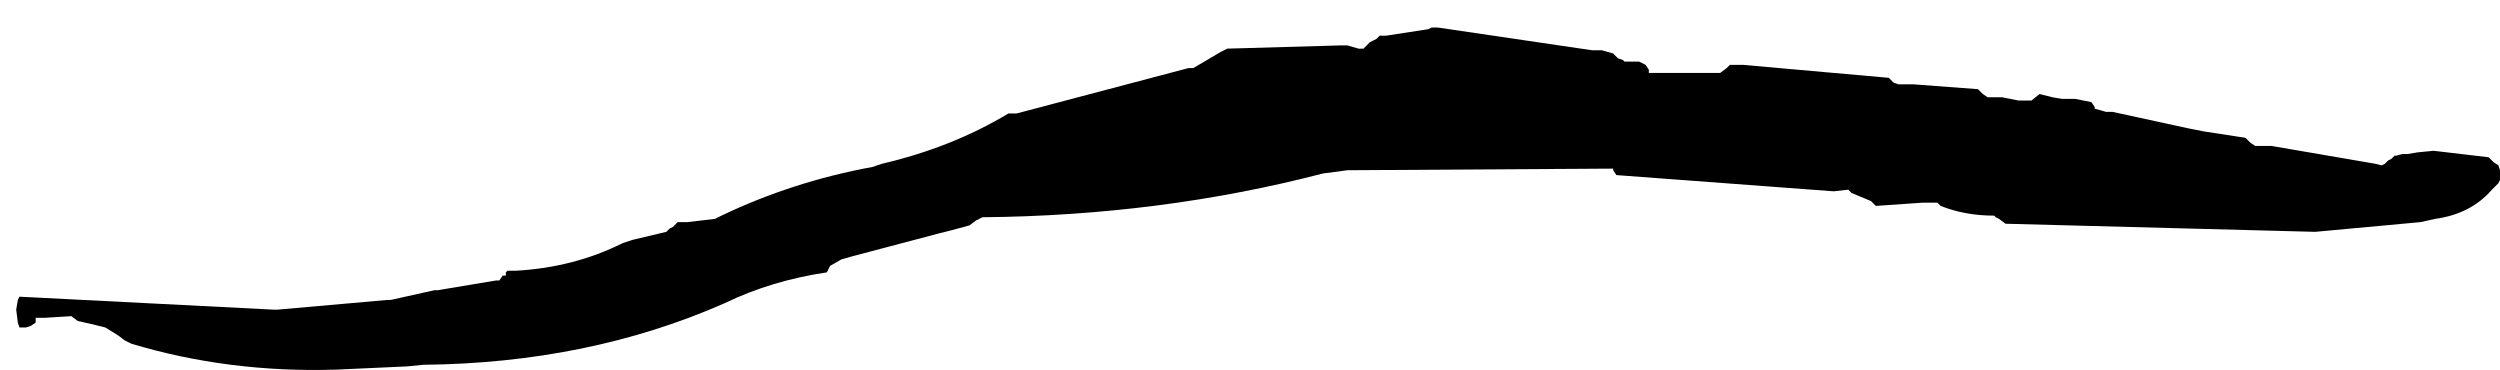 <?xml version="1.0" encoding="UTF-8" standalone="no"?>
<svg xmlns:xlink="http://www.w3.org/1999/xlink" height="11.4px" width="77.1px" xmlns="http://www.w3.org/2000/svg">
  <g transform="matrix(1.0, 0.0, 0.0, 1.0, 23.35, 28.35)">
    <path d="M-22.85 -18.8 L-22.8 -18.4 -22.75 -18.25 -22.55 -18.25 -22.4 -18.3 -22.25 -18.4 -22.25 -18.55 -22.05 -18.55 -21.95 -18.55 -21.15 -18.6 -20.95 -18.45 -20.5 -18.35 -20.1 -18.25 -19.7 -18.0 -19.5 -17.85 -19.5 -17.85 -19.3 -17.75 Q-16.3 -16.85 -13.0 -16.95 L-10.8 -17.05 -10.3 -17.1 Q-5.2 -17.15 -1.0 -19.0 0.45 -19.7 2.15 -19.95 L2.2 -20.05 2.25 -20.15 2.6 -20.35 2.95 -20.45 5.6 -21.15 6.0 -21.25 6.55 -21.4 6.75 -21.55 6.95 -21.65 Q12.45 -21.7 17.45 -23.0 L18.2 -23.1 26.4 -23.15 26.4 -23.1 26.5 -22.95 33.2 -22.45 33.65 -22.5 33.75 -22.4 34.35 -22.15 34.5 -22.0 35.95 -22.1 36.15 -22.1 36.4 -22.1 36.5 -22.0 Q37.25 -21.7 38.15 -21.7 L38.2 -21.65 38.3 -21.6 38.5 -21.45 48.05 -21.2 51.3 -21.5 51.75 -21.6 Q52.85 -21.75 53.5 -22.5 L53.7 -22.7 53.7 -22.7 53.75 -22.8 53.75 -23.0 53.75 -23.1 53.75 -23.1 53.7 -23.25 53.55 -23.35 53.4 -23.5 51.7 -23.7 51.2 -23.65 50.9 -23.6 50.75 -23.6 50.55 -23.55 50.5 -23.55 50.4 -23.45 50.3 -23.4 50.2 -23.3 50.2 -23.3 50.1 -23.25 49.9 -23.3 46.7 -23.85 46.5 -23.85 46.3 -23.85 46.2 -23.85 46.05 -23.95 45.9 -24.1 44.6 -24.3 44.1 -24.4 41.8 -24.9 41.7 -24.9 41.6 -24.9 41.25 -25.0 41.25 -25.05 41.15 -25.2 40.65 -25.3 40.25 -25.3 39.95 -25.35 39.55 -25.45 39.3 -25.25 38.9 -25.25 38.4 -25.35 38.15 -25.35 38.05 -25.35 37.95 -25.35 37.8 -25.45 37.65 -25.6 35.65 -25.75 35.45 -25.75 35.3 -25.75 35.2 -25.75 35.05 -25.8 34.9 -25.95 30.4 -26.35 30.2 -26.35 30.0 -26.35 29.9 -26.25 29.9 -26.25 29.7 -26.1 27.9 -26.1 27.8 -26.1 27.6 -26.1 27.5 -26.1 27.5 -26.2 27.4 -26.35 27.2 -26.45 27.05 -26.45 26.75 -26.45 26.75 -26.45 26.7 -26.5 26.7 -26.5 26.55 -26.55 26.4 -26.7 26.05 -26.8 25.75 -26.8 21.0 -27.5 20.9 -27.5 20.8 -27.5 20.7 -27.45 19.4 -27.25 19.2 -27.25 19.1 -27.15 19.0 -27.1 18.9 -27.05 18.8 -26.95 18.7 -26.85 18.55 -26.85 18.2 -26.95 18.0 -26.95 14.5 -26.85 14.3 -26.75 13.45 -26.25 13.3 -26.25 8.0 -24.85 7.9 -24.85 7.8 -24.85 7.75 -24.85 Q6.0 -23.8 3.85 -23.3 L3.55 -23.2 Q1.1 -22.75 -1.1 -21.7 L-1.3 -21.6 -2.15 -21.5 -2.25 -21.5 -2.45 -21.5 -2.5 -21.45 -2.6 -21.35 -2.7 -21.3 -2.8 -21.2 -3.85 -20.95 -4.15 -20.85 Q-5.65 -20.1 -7.45 -20.0 L-7.55 -20.0 -7.7 -20.0 -7.75 -19.95 -7.75 -19.85 -7.85 -19.85 -7.95 -19.7 -8.05 -19.7 -9.85 -19.4 -9.95 -19.4 -11.3 -19.1 -11.4 -19.1 -14.8 -18.8 -14.9 -18.8 -22.75 -19.2 -22.8 -19.1 -22.85 -18.8" fill="#000000" fill-rule="evenodd" stroke="none">
      <animate attributeName="fill" dur="2s" repeatCount="indefinite" values="#000000;#000001"/>
      <animate attributeName="fill-opacity" dur="2s" repeatCount="indefinite" values="1.0;1.0"/>
      <animate attributeName="d" dur="2s" repeatCount="indefinite" values="M-22.85 -18.8 L-22.8 -18.4 -22.75 -18.25 -22.55 -18.25 -22.4 -18.3 -22.25 -18.4 -22.25 -18.55 -22.05 -18.55 -21.95 -18.55 -21.15 -18.6 -20.95 -18.45 -20.5 -18.35 -20.1 -18.25 -19.7 -18.0 -19.5 -17.85 -19.5 -17.85 -19.3 -17.75 Q-16.3 -16.85 -13.0 -16.95 L-10.8 -17.05 -10.3 -17.1 Q-5.2 -17.15 -1.0 -19.0 0.45 -19.7 2.15 -19.95 L2.2 -20.05 2.25 -20.15 2.6 -20.35 2.95 -20.45 5.6 -21.15 6.0 -21.25 6.55 -21.4 6.75 -21.55 6.95 -21.65 Q12.45 -21.7 17.45 -23.0 L18.2 -23.1 26.4 -23.15 26.4 -23.1 26.5 -22.95 33.2 -22.45 33.65 -22.5 33.75 -22.4 34.35 -22.15 34.5 -22.0 35.95 -22.1 36.15 -22.1 36.4 -22.1 36.5 -22.0 Q37.25 -21.7 38.15 -21.7 L38.2 -21.65 38.3 -21.6 38.5 -21.45 48.05 -21.2 51.3 -21.5 51.75 -21.6 Q52.85 -21.75 53.5 -22.5 L53.7 -22.7 53.7 -22.7 53.75 -22.8 53.75 -23.0 53.75 -23.1 53.75 -23.1 53.7 -23.25 53.55 -23.35 53.4 -23.5 51.7 -23.7 51.2 -23.65 50.9 -23.6 50.75 -23.6 50.55 -23.55 50.5 -23.55 50.4 -23.45 50.3 -23.4 50.2 -23.3 50.2 -23.3 50.1 -23.25 49.9 -23.3 46.7 -23.85 46.5 -23.85 46.3 -23.85 46.2 -23.85 46.05 -23.95 45.9 -24.1 44.6 -24.3 44.1 -24.4 41.8 -24.9 41.7 -24.9 41.6 -24.9 41.25 -25.0 41.25 -25.05 41.15 -25.2 40.65 -25.3 40.25 -25.3 39.95 -25.35 39.55 -25.45 39.3 -25.25 38.9 -25.25 38.4 -25.35 38.15 -25.35 38.05 -25.35 37.95 -25.35 37.8 -25.45 37.65 -25.6 35.65 -25.75 35.45 -25.75 35.3 -25.75 35.2 -25.75 35.05 -25.8 34.9 -25.95 30.4 -26.35 30.2 -26.35 30.0 -26.35 29.9 -26.25 29.9 -26.25 29.7 -26.1 27.9 -26.1 27.8 -26.1 27.6 -26.1 27.5 -26.1 27.5 -26.2 27.4 -26.35 27.2 -26.45 27.05 -26.45 26.75 -26.45 26.75 -26.45 26.7 -26.5 26.7 -26.5 26.55 -26.55 26.4 -26.7 26.05 -26.8 25.75 -26.8 21.0 -27.5 20.9 -27.5 20.8 -27.5 20.7 -27.45 19.4 -27.25 19.2 -27.25 19.1 -27.15 19.0 -27.1 18.9 -27.05 18.8 -26.95 18.7 -26.85 18.55 -26.85 18.2 -26.95 18.0 -26.95 14.5 -26.85 14.3 -26.75 13.45 -26.25 13.3 -26.25 8.0 -24.85 7.9 -24.85 7.8 -24.85 7.75 -24.85 Q6.0 -23.8 3.85 -23.3 L3.55 -23.2 Q1.1 -22.75 -1.1 -21.7 L-1.3 -21.6 -2.15 -21.5 -2.25 -21.5 -2.45 -21.5 -2.5 -21.45 -2.6 -21.35 -2.7 -21.3 -2.8 -21.2 -3.85 -20.95 -4.15 -20.85 Q-5.65 -20.1 -7.45 -20.0 L-7.55 -20.0 -7.7 -20.0 -7.75 -19.95 -7.75 -19.85 -7.85 -19.85 -7.95 -19.7 -8.05 -19.7 -9.85 -19.4 -9.95 -19.4 -11.3 -19.1 -11.4 -19.1 -14.8 -18.8 -14.9 -18.8 -22.75 -19.2 -22.8 -19.1 -22.85 -18.8;M-23.35 -20.35 L-23.35 -20.35 -23.3 -20.15 -23.3 -20.0 -23.2 -19.85 -23.0 -19.9 -22.9 -19.9 -22.75 -20.0 -22.75 -20.15 -21.95 -20.2 -21.65 -20.2 -21.3 -20.0 -21.0 -19.95 -20.5 -19.75 -20.3 -19.65 -20.2 -19.65 -20.0 -19.5 Q-16.45 -18.45 -13.7 -18.35 L-11.5 -18.2 -11.05 -18.2 Q-6.55 -17.95 -2.05 -17.7 -0.55 -17.6 0.9 -17.5 L1.1 -17.5 1.3 -17.5 1.8 -17.5 2.1 -17.5 4.5 -17.4 5.1 -17.3 5.7 -17.3 6.0 -17.3 6.3 -17.3 Q11.45 -17.05 16.6 -17.35 L17.4 -17.35 25.5 -18.15 25.6 -18.15 25.7 -18.15 32.15 -19.15 32.75 -19.25 32.85 -19.25 33.45 -19.35 33.65 -19.35 35.05 -19.65 35.25 -19.65 35.7 -19.75 35.8 -19.75 Q36.7 -20.0 37.6 -20.2 L37.6 -20.2 37.7 -20.2 37.9 -20.2 47.7 -22.25 51.25 -22.95 51.65 -23.05 Q52.45 -23.5 53.2 -23.95 L53.25 -24.3 53.25 -24.3 53.2 -24.45 53.05 -24.55 53.0 -24.6 52.9 -24.65 52.7 -24.65 52.5 -24.75 52.4 -24.75 50.7 -24.8 50.35 -24.75 50.05 -24.7 49.9 -24.65 49.7 -24.5 49.7 -24.5 49.6 -24.45 49.6 -24.45 49.4 -24.5 49.4 -24.5 49.2 -24.5 49.0 -24.6 45.7 -25.0 45.55 -25.1 45.4 -25.25 45.4 -25.25 45.2 -25.25 44.95 -25.3 43.6 -25.5 43.1 -25.6 40.75 -26.05 40.75 -26.1 40.65 -26.25 40.35 -26.25 40.35 -26.25 40.25 -26.25 39.75 -26.35 39.35 -26.45 39.05 -26.45 38.8 -26.3 38.4 -26.3 38.0 -26.35 37.45 -26.35 37.3 -26.45 37.15 -26.6 37.05 -26.6 36.85 -26.6 36.75 -26.6 34.7 -26.75 34.55 -26.8 34.4 -26.9 34.3 -26.9 34.1 -27.0 34.0 -27.0 29.5 -27.3 29.4 -27.2 29.3 -27.1 29.2 -27.05 29.2 -27.05 28.9 -27.05 27.0 -27.05 27.0 -27.15 26.9 -27.3 26.9 -27.3 26.8 -27.3 26.55 -27.4 26.25 -27.4 26.2 -27.45 26.05 -27.45 26.05 -27.45 26.0 -27.5 25.9 -27.6 25.8 -27.6 25.65 -27.6 25.25 -27.7 25.05 -27.7 20.3 -28.35 20.2 -28.3 20.1 -28.3 20.0 -28.3 18.7 -28.1 18.6 -28.05 18.5 -28.0 18.4 -27.85 18.3 -27.85 18.2 -27.75 18.05 -27.75 17.85 -27.8 17.5 -27.85 17.3 -27.85 13.8 -27.65 13.7 -27.55 12.8 -27.2 12.7 -27.2 7.3 -25.9 7.25 -25.9 7.25 -25.85 7.15 -25.85 Q5.3 -24.85 3.05 -24.4 L2.75 -24.35 Q0.35 -23.9 -1.8 -22.95 L-2.0 -22.95 -2.95 -22.85 -3.0 -22.8 -3.1 -22.7 -3.1 -22.7 -3.2 -22.6 -3.3 -22.55 -3.6 -22.55 -4.65 -22.25 -4.85 -22.15 Q-6.35 -21.5 -8.2 -21.45 L-8.25 -21.4 -8.35 -21.35 -8.35 -21.35 -8.35 -21.3 -8.35 -21.3 -8.55 -21.2 -8.65 -21.2 -10.45 -20.9 -10.55 -20.9 -11.9 -20.65 -12.0 -20.65 -15.4 -20.35 -15.5 -20.35 -23.25 -20.75 -23.3 -20.65 -23.35 -20.35"/>
    </path>
    <path d="M-22.85 -18.8 L-22.8 -19.1 -22.75 -19.2 -14.9 -18.8 -14.8 -18.8 -11.4 -19.1 -11.3 -19.1 -9.95 -19.4 -9.85 -19.4 -8.05 -19.7 -7.95 -19.7 -7.85 -19.85 -7.75 -19.85 -7.75 -19.95 -7.7 -20.0 -7.55 -20.0 -7.45 -20.0 Q-5.65 -20.1 -4.15 -20.85 L-3.85 -20.95 -2.8 -21.2 -2.7 -21.3 -2.6 -21.35 -2.5 -21.45 -2.45 -21.5 -2.25 -21.5 -2.15 -21.5 -1.3 -21.6 -1.1 -21.7 Q1.1 -22.75 3.55 -23.2 L3.85 -23.3 Q6.0 -23.8 7.75 -24.85 L7.8 -24.85 7.9 -24.85 8.0 -24.85 13.3 -26.25 13.45 -26.25 14.3 -26.75 14.5 -26.85 18.0 -26.95 18.2 -26.95 18.55 -26.85 18.7 -26.85 18.8 -26.95 18.9 -27.05 19.0 -27.1 19.1 -27.15 19.2 -27.25 19.4 -27.25 20.7 -27.45 20.8 -27.5 20.9 -27.5 21.0 -27.5 25.75 -26.8 26.05 -26.8 26.4 -26.7 26.55 -26.55 26.7 -26.5 26.7 -26.5 26.75 -26.45 26.75 -26.45 27.05 -26.45 27.2 -26.45 27.4 -26.35 27.5 -26.2 27.5 -26.1 27.6 -26.1 27.8 -26.1 27.9 -26.1 29.7 -26.1 29.9 -26.25 29.9 -26.25 30.0 -26.35 30.2 -26.35 30.4 -26.35 34.9 -25.95 35.05 -25.8 35.2 -25.75 35.3 -25.75 35.45 -25.75 35.65 -25.75 37.65 -25.6 37.8 -25.45 37.95 -25.35 38.05 -25.35 38.15 -25.35 38.4 -25.35 38.9 -25.25 39.3 -25.25 39.55 -25.45 39.95 -25.35 40.25 -25.3 40.65 -25.3 41.15 -25.2 41.25 -25.05 41.25 -25.0 41.6 -24.9 41.7 -24.9 41.8 -24.9 44.1 -24.4 44.6 -24.3 45.9 -24.1 46.05 -23.95 46.2 -23.85 46.3 -23.85 46.5 -23.85 46.7 -23.85 49.9 -23.3 50.1 -23.25 50.2 -23.3 50.2 -23.3 50.3 -23.4 50.4 -23.45 50.5 -23.55 50.55 -23.55 50.75 -23.6 50.9 -23.6 51.2 -23.65 51.7 -23.7 53.4 -23.5 53.55 -23.35 53.7 -23.25 53.75 -23.1 53.75 -23.1 53.75 -23.0 53.75 -22.8 53.7 -22.7 53.7 -22.7 53.5 -22.5 Q52.85 -21.75 51.75 -21.6 L51.3 -21.5 48.05 -21.2 38.5 -21.45 38.3 -21.6 38.2 -21.65 38.15 -21.7 Q37.25 -21.7 36.5 -22.0 L36.4 -22.1 36.15 -22.1 35.95 -22.1 34.5 -22.0 34.35 -22.15 33.75 -22.4 33.65 -22.5 33.2 -22.45 26.5 -22.95 26.4 -23.1 26.4 -23.15 18.2 -23.1 17.45 -23.0 Q12.45 -21.7 6.95 -21.65 L6.75 -21.55 6.55 -21.4 6.0 -21.25 5.6 -21.15 2.95 -20.45 2.6 -20.35 2.25 -20.15 2.2 -20.05 2.15 -19.95 Q0.45 -19.7 -1.0 -19.0 -5.2 -17.15 -10.3 -17.1 L-10.8 -17.05 -13.0 -16.95 Q-16.3 -16.85 -19.3 -17.75 L-19.5 -17.85 -19.5 -17.85 -19.7 -18.0 -20.1 -18.25 -20.5 -18.35 -20.95 -18.45 -21.15 -18.6 -21.95 -18.55 -22.05 -18.55 -22.25 -18.55 -22.25 -18.4 -22.4 -18.3 -22.55 -18.25 -22.75 -18.25 -22.8 -18.4 -22.85 -18.8" fill="none" stroke="#000000" stroke-linecap="round" stroke-linejoin="round" stroke-opacity="0.0" stroke-width="1.0">
      <animate attributeName="stroke" dur="2s" repeatCount="indefinite" values="#000000;#000001"/>
      <animate attributeName="stroke-width" dur="2s" repeatCount="indefinite" values="0.0;0.0"/>
      <animate attributeName="fill-opacity" dur="2s" repeatCount="indefinite" values="0.0;0.0"/>
      <animate attributeName="d" dur="2s" repeatCount="indefinite" values="M-22.85 -18.8 L-22.8 -19.1 -22.75 -19.2 -14.9 -18.8 -14.8 -18.8 -11.4 -19.1 -11.3 -19.1 -9.95 -19.4 -9.85 -19.4 -8.05 -19.7 -7.95 -19.7 -7.85 -19.85 -7.75 -19.85 -7.75 -19.95 -7.7 -20.0 -7.55 -20.0 -7.45 -20.0 Q-5.65 -20.1 -4.15 -20.85 L-3.85 -20.95 -2.8 -21.2 -2.7 -21.3 -2.6 -21.35 -2.5 -21.45 -2.45 -21.5 -2.25 -21.5 -2.15 -21.5 -1.3 -21.6 -1.1 -21.7 Q1.1 -22.75 3.55 -23.2 L3.85 -23.3 Q6.0 -23.8 7.75 -24.85 L7.8 -24.85 7.9 -24.85 8.0 -24.85 13.3 -26.25 13.45 -26.25 14.3 -26.75 14.5 -26.85 18.0 -26.95 18.2 -26.95 18.55 -26.85 18.7 -26.85 18.8 -26.95 18.9 -27.05 19.0 -27.1 19.1 -27.15 19.2 -27.25 19.4 -27.25 20.7 -27.45 20.8 -27.5 20.9 -27.5 21.0 -27.5 25.75 -26.8 26.05 -26.8 26.4 -26.7 26.55 -26.55 26.7 -26.5 26.7 -26.5 26.75 -26.45 26.75 -26.45 27.05 -26.45 27.2 -26.45 27.4 -26.35 27.5 -26.2 27.5 -26.1 27.6 -26.1 27.8 -26.1 27.9 -26.1 29.7 -26.1 29.9 -26.25 29.9 -26.25 30.0 -26.35 30.2 -26.35 30.4 -26.35 34.9 -25.95 35.05 -25.8 35.2 -25.75 35.3 -25.75 35.45 -25.75 35.65 -25.75 37.65 -25.6 37.8 -25.45 37.95 -25.35 38.05 -25.35 38.15 -25.35 38.4 -25.35 38.9 -25.25 39.3 -25.25 39.55 -25.45 39.95 -25.35 40.25 -25.3 40.65 -25.3 41.15 -25.2 41.25 -25.05 41.25 -25.0 41.6 -24.9 41.7 -24.9 41.8 -24.9 44.1 -24.4 44.6 -24.3 45.9 -24.1 46.05 -23.95 46.2 -23.85 46.3 -23.85 46.5 -23.85 46.7 -23.85 49.9 -23.3 50.1 -23.25 50.2 -23.3 50.2 -23.3 50.3 -23.4 50.4 -23.45 50.5 -23.55 50.55 -23.55 50.75 -23.6 50.9 -23.6 51.2 -23.65 51.7 -23.7 53.4 -23.5 53.55 -23.35 53.7 -23.25 53.75 -23.1 53.75 -23.1 53.75 -23.0 53.75 -22.8 53.7 -22.7 53.7 -22.7 53.5 -22.5 Q52.85 -21.75 51.75 -21.6 L51.3 -21.5 48.05 -21.2 38.5 -21.45 38.3 -21.6 38.2 -21.65 38.15 -21.7 Q37.25 -21.7 36.5 -22.0 L36.4 -22.1 36.15 -22.1 35.95 -22.1 34.5 -22.0 34.35 -22.15 33.75 -22.4 33.65 -22.5 33.2 -22.45 26.5 -22.95 26.4 -23.1 26.4 -23.15 18.2 -23.1 17.45 -23.0 Q12.45 -21.7 6.95 -21.65 L6.75 -21.55 6.55 -21.4 6.0 -21.25 5.6 -21.15 2.95 -20.45 2.6 -20.35 2.25 -20.15 2.2 -20.05 2.15 -19.95 Q0.45 -19.7 -1.0 -19.0 -5.2 -17.15 -10.3 -17.1 L-10.8 -17.05 -13.0 -16.95 Q-16.3 -16.85 -19.3 -17.75 L-19.5 -17.85 -19.5 -17.85 -19.7 -18.0 -20.1 -18.25 -20.5 -18.35 -20.95 -18.45 -21.15 -18.6 -21.95 -18.55 -22.05 -18.55 -22.25 -18.55 -22.25 -18.4 -22.4 -18.3 -22.55 -18.25 -22.75 -18.25 -22.8 -18.4 -22.85 -18.8;M-23.35 -20.35 L-23.3 -20.65 -23.25 -20.75 -15.5 -20.35 -15.4 -20.35 -12.0 -20.65 -11.9 -20.65 -10.55 -20.9 -10.45 -20.9 -8.65 -21.2 -8.55 -21.2 -8.35 -21.3 -8.35 -21.3 -8.35 -21.35 -8.35 -21.35 -8.25 -21.4 -8.2 -21.45 Q-6.35 -21.5 -4.85 -22.15 L-4.65 -22.25 -3.6 -22.55 -3.3 -22.55 -3.2 -22.6 -3.1 -22.7 -3.1 -22.7 -3.0 -22.8 -2.95 -22.85 -2.0 -22.95 -1.8 -22.95 Q0.35 -23.9 2.75 -24.35 L3.05 -24.4 Q5.3 -24.85 7.15 -25.85 L7.25 -25.85 7.25 -25.9 7.3 -25.9 12.7 -27.2 12.8 -27.2 13.7 -27.55 13.8 -27.65 17.3 -27.85 17.5 -27.85 17.85 -27.8 18.05 -27.75 18.2 -27.75 18.3 -27.85 18.4 -27.85 18.5 -28.0 18.6 -28.05 18.7 -28.1 20.0 -28.3 20.1 -28.3 20.2 -28.3 20.3 -28.35 25.05 -27.7 25.25 -27.7 25.65 -27.6 25.8 -27.6 25.9 -27.6 26.0 -27.5 26.05 -27.45 26.05 -27.45 26.2 -27.45 26.25 -27.4 26.55 -27.4 26.8 -27.3 26.9 -27.3 26.9 -27.3 27.0 -27.15 27.0 -27.05 28.9 -27.05 29.2 -27.05 29.2 -27.05 29.3 -27.1 29.4 -27.2 29.5 -27.3 34.0 -27.0 34.1 -27.0 34.3 -26.9 34.4 -26.9 34.55 -26.8 34.7 -26.75 36.75 -26.6 36.85 -26.6 37.05 -26.6 37.15 -26.6 37.3 -26.45 37.45 -26.35 38.0 -26.35 38.4 -26.3 38.8 -26.3 39.05 -26.45 39.35 -26.45 39.75 -26.35 40.25 -26.25 40.35 -26.25 40.35 -26.25 40.65 -26.25 40.75 -26.1 40.75 -26.05 43.1 -25.6 43.6 -25.5 44.95 -25.3 45.2 -25.25 45.4 -25.25 45.4 -25.25 45.55 -25.1 45.7 -25.0 49.0 -24.6 49.2 -24.5 49.4 -24.5 49.4 -24.5 49.6 -24.45 49.6 -24.45 49.7 -24.5 49.7 -24.5 49.9 -24.65 50.05 -24.7 50.35 -24.75 50.7 -24.8 52.4 -24.75 52.5 -24.75 52.7 -24.65 52.9 -24.65 53.0 -24.6 53.05 -24.55 53.2 -24.45 53.25 -24.3 53.25 -24.3 53.2 -23.95 Q52.45 -23.5 51.65 -23.05 L51.25 -22.95 47.7 -22.25 37.9 -20.2 37.7 -20.2 37.6 -20.2 37.6 -20.2 Q36.7 -20.0 35.8 -19.75 L35.7 -19.75 35.25 -19.65 35.05 -19.65 33.65 -19.35 33.45 -19.35 32.85 -19.25 32.75 -19.25 32.15 -19.15 25.7 -18.15 25.6 -18.15 25.5 -18.15 17.4 -17.35 16.6 -17.35 Q11.45 -17.05 6.3 -17.3 L6.0 -17.3 5.7 -17.3 5.1 -17.3 4.5 -17.4 2.1 -17.5 1.8 -17.5 1.3 -17.5 1.1 -17.5 0.9 -17.5 Q-0.55 -17.6 -2.05 -17.7 -6.55 -17.95 -11.05 -18.2 L-11.5 -18.2 -13.7 -18.35 Q-16.45 -18.45 -20.0 -19.5 L-20.2 -19.65 -20.3 -19.65 -20.5 -19.75 -21.0 -19.95 -21.3 -20.0 -21.65 -20.2 -21.95 -20.2 -22.75 -20.15 -22.75 -20.0 -22.9 -19.9 -23.0 -19.9 -23.2 -19.85 -23.3 -20.0 -23.3 -20.15 -23.35 -20.35 -23.35 -20.35"/>
    </path>
  </g>
</svg>
